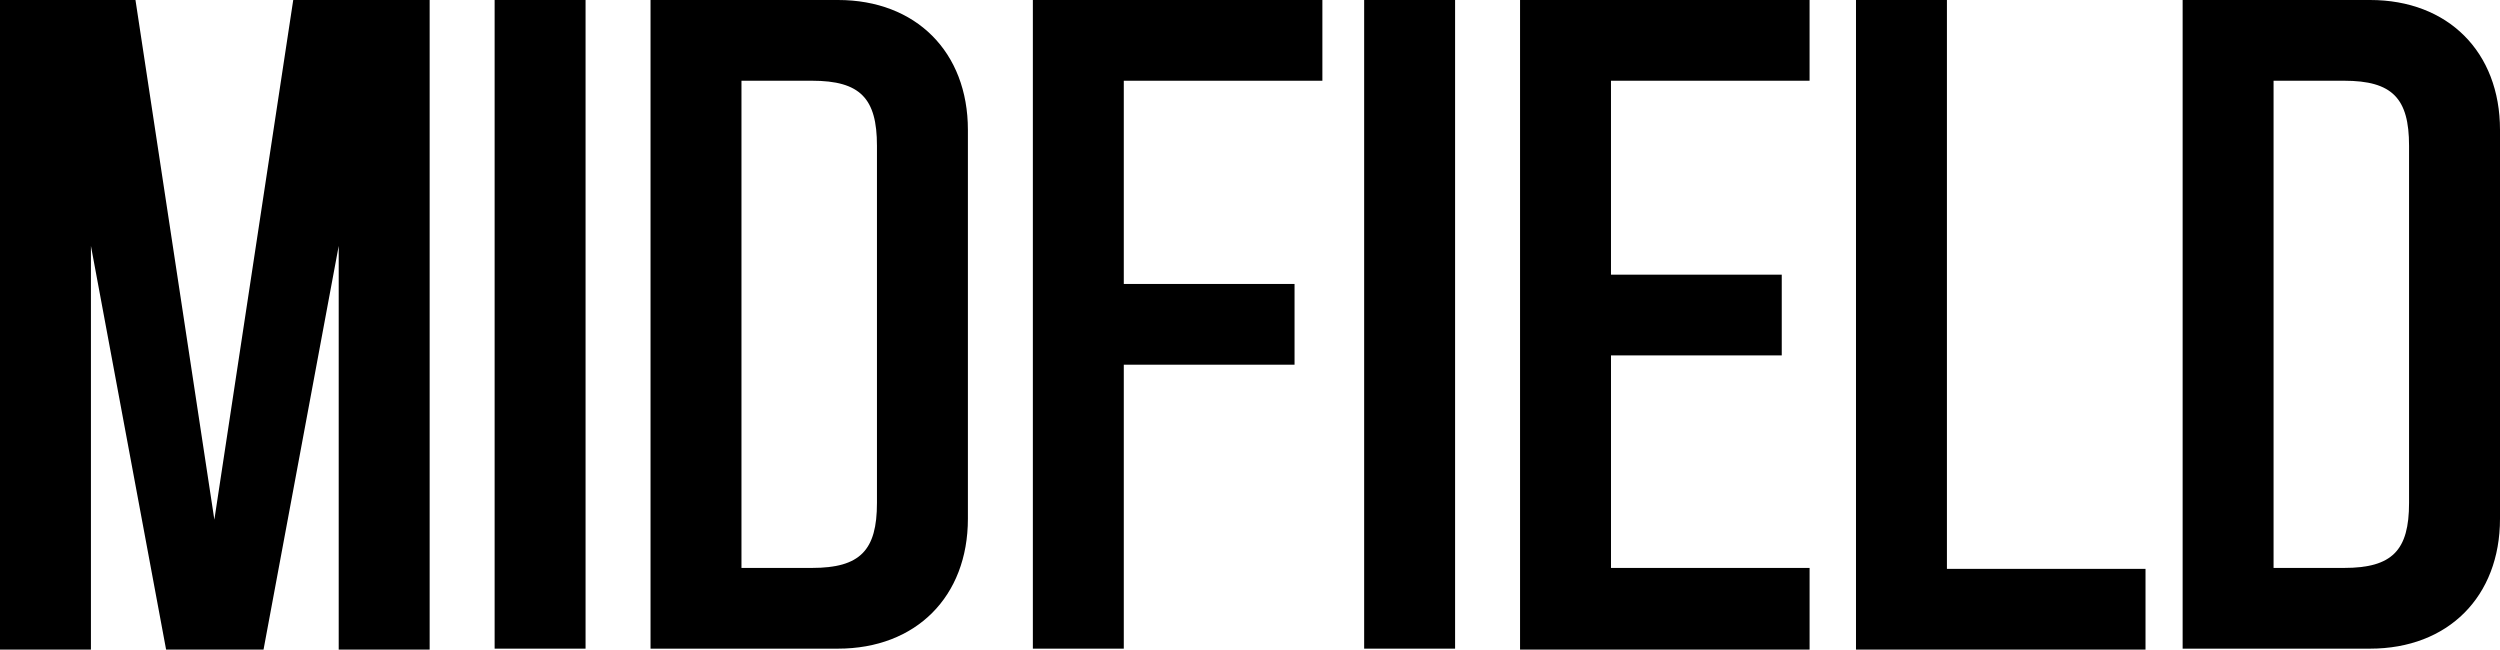 <?xml version="1.0" encoding="UTF-8"?> <svg xmlns="http://www.w3.org/2000/svg" version="1.1" id="Layer_1" width="161.636px" height="41.998px" viewBox="0 0 161.636 41.998"><g><path d="M27.779,41.998h-5.88V15.899l-4.86,26.099h-6.3l-4.86-26.099v26.099H0V0h8.759l5.1,33.599L18.959,0h8.82V41.998z"></path><path d="M37.859,41.938h-5.879V0h5.879V41.938z"></path><path d="M62.579,8.399v25.139c0,5.04-3.36,8.4-8.4,8.4H42.06V0h12.119C59.219,0,62.579,3.359,62.579,8.399z M52.499,36.719 c3.12,0,4.2-1.141,4.2-4.2v-23.1c0-3.06-1.08-4.199-4.2-4.199h-4.56v31.499H52.499z"></path><path d="M72.658,18.359h11.04v5.22h-11.04v18.359h-5.879V0h18.719v5.22h-12.84V18.359z"></path><path d="M94.078,41.938h-5.879V0h5.879V41.938z"></path><path d="M104.158,17.759h11.04v5.22h-11.04v13.74h12.84v5.279H98.278V0h18.719v5.22h-12.84V17.759z"></path><path d="M138.717,41.998h-18.719V0h5.879v36.778h12.84V41.998z"></path><path d="M161.636,8.399v25.139c0,5.04-3.36,8.4-8.399,8.4h-12.12V0h12.12C158.276,0,161.636,3.359,161.636,8.399z M151.556,36.719 c3.12,0,4.2-1.141,4.2-4.2v-23.1c0-3.06-1.08-4.199-4.2-4.199h-4.56v31.499H151.556z"></path></g></svg> 